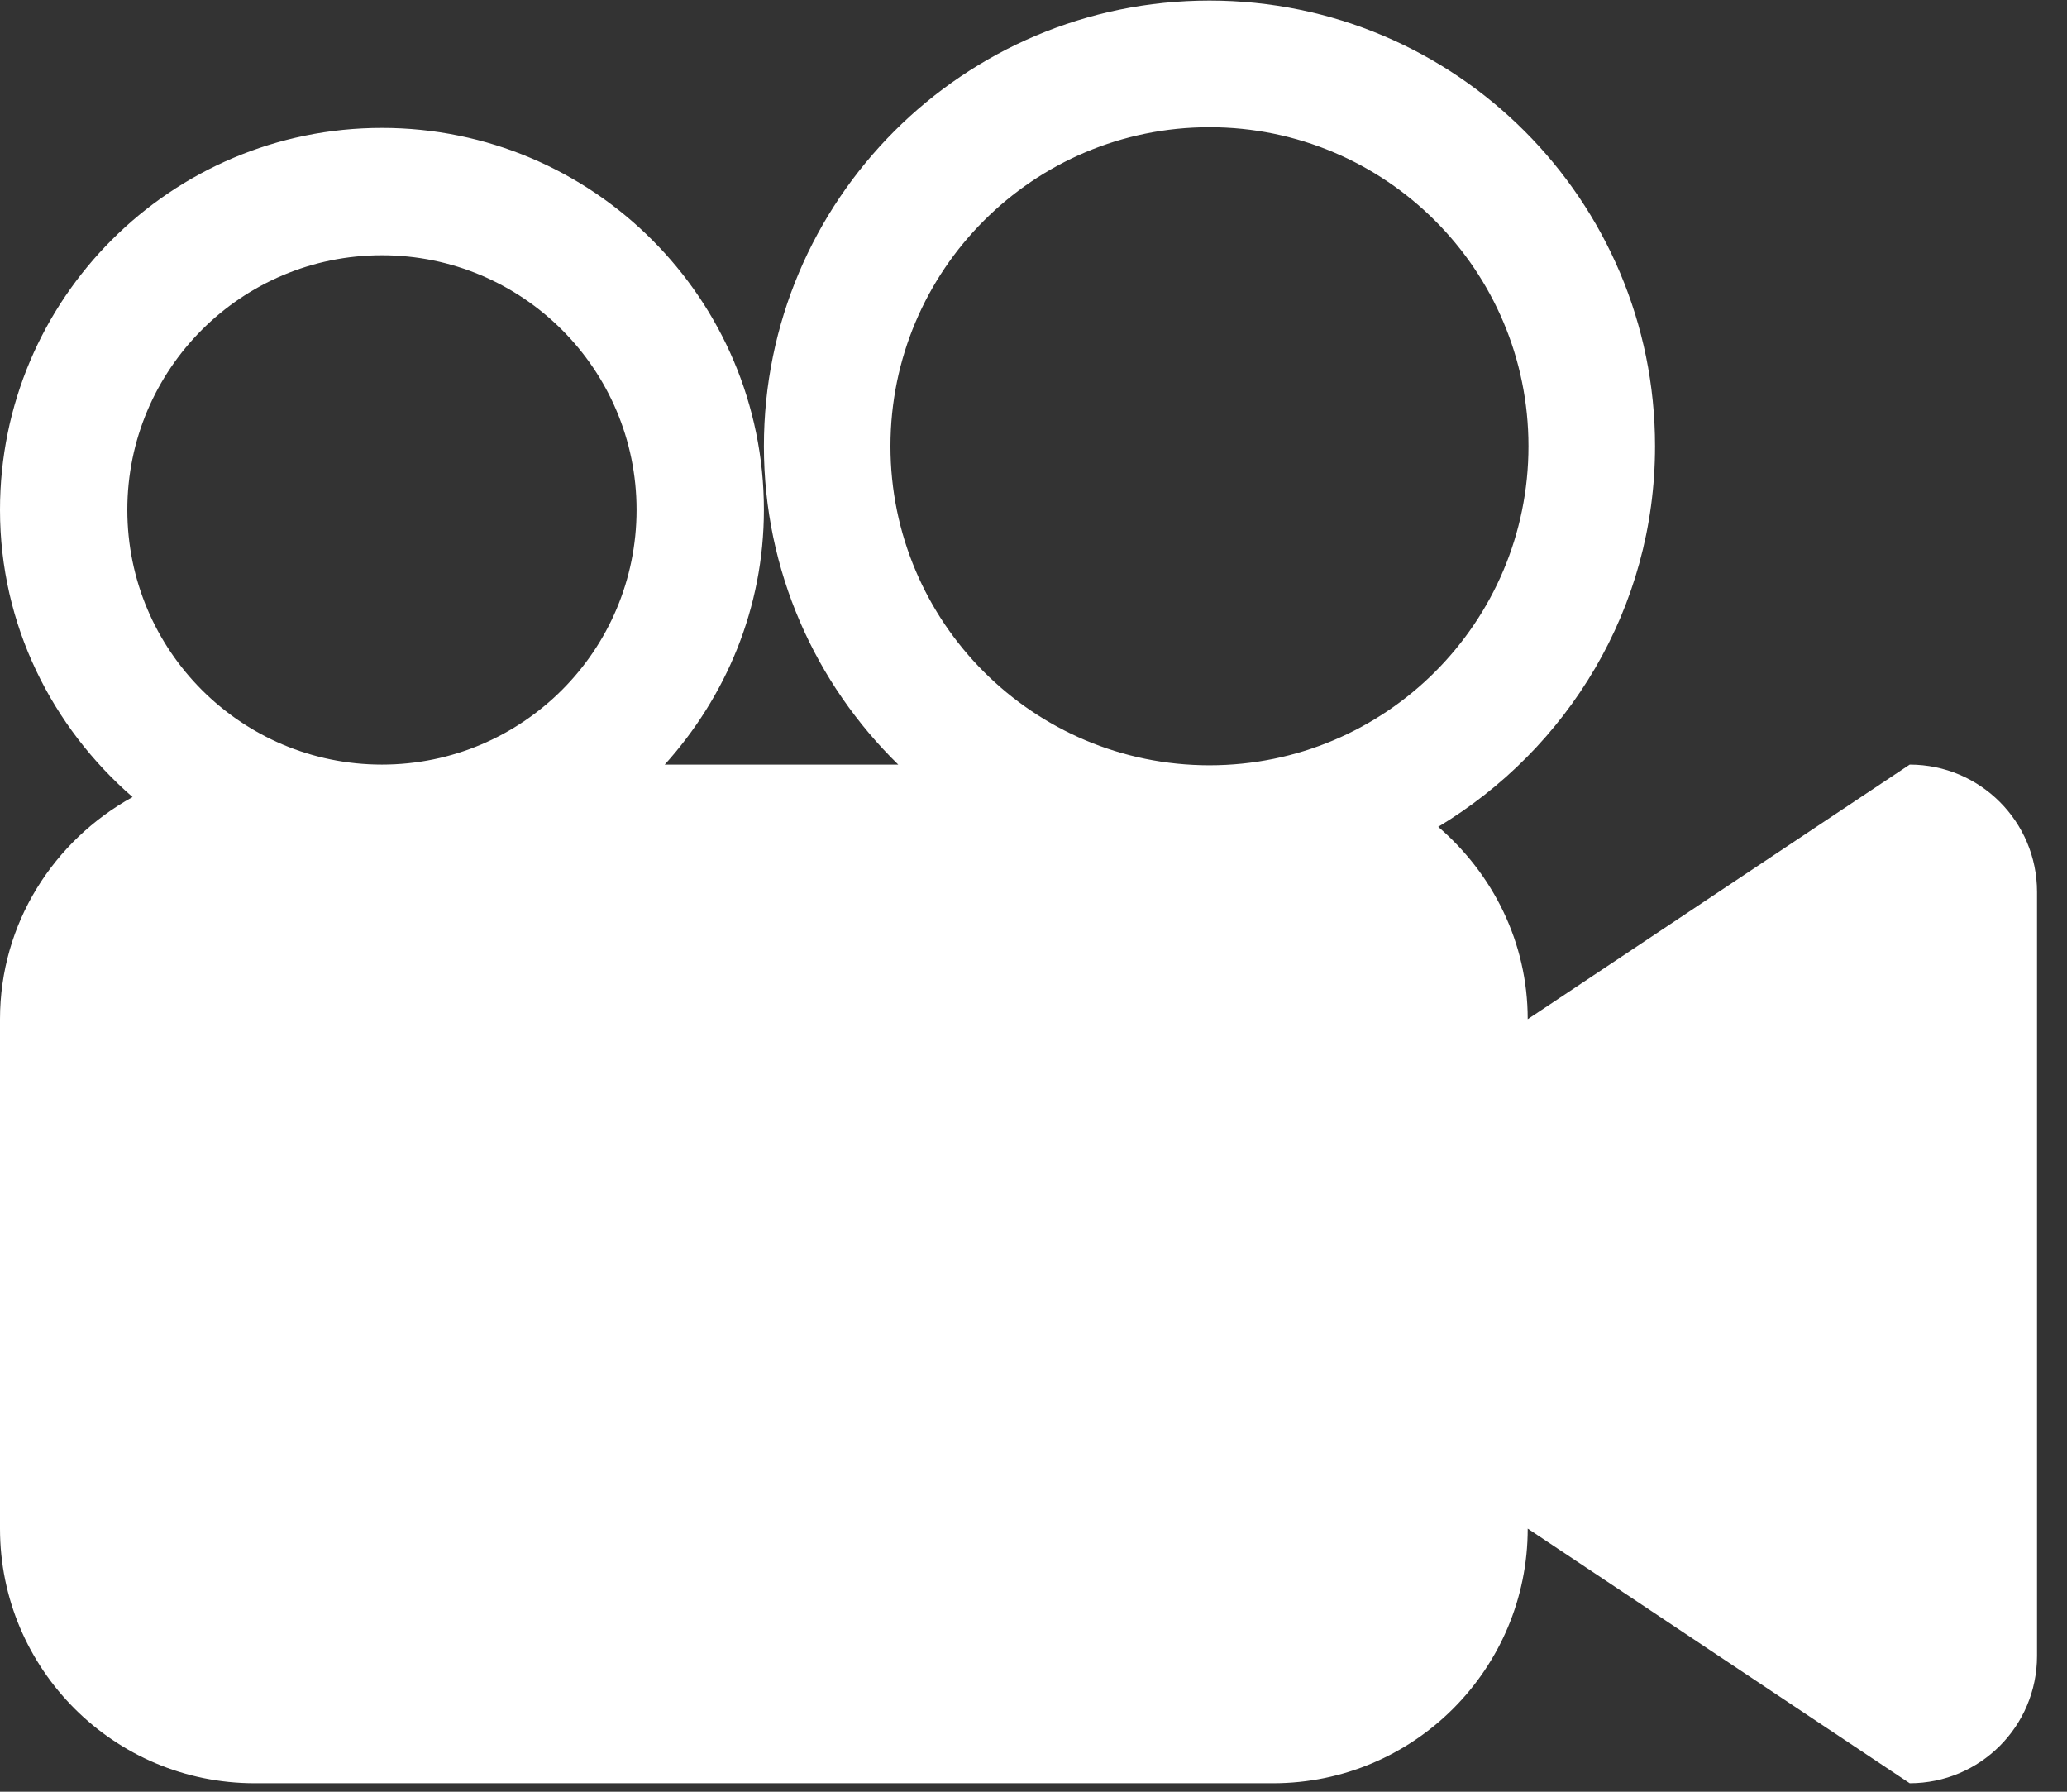<?xml version="1.0" encoding="UTF-8"?>
<svg width="30px" height="26px" viewBox="0 0 30 26" version="1.1" xmlns="http://www.w3.org/2000/svg" xmlns:xlink="http://www.w3.org/1999/xlink">
    <rect x="0" y="0" width="30" height="26" fill="#333333" stroke="none"/>
    <!-- Generator: Sketch 48.1 (47250) - http://www.bohemiancoding.com/sketch -->
    <title>Jak pracuji?</title>
    <desc>Created with Sketch.</desc>
    <defs></defs>
    <g id="PetrStary_WebSite_Blue_Vol2_Full_HD_1920_1080" stroke="none" stroke-width="1" fill="none" fill-rule="evenodd" transform="translate(-2210, -307)">
        <g id="Video" transform="translate(1740, 0)" fill="#FFFFFF">
            <g id="Video-úvod" transform="translate(120, 291)">
                <g id="Jak-pracuji?" transform="translate(350, 16)">
                    <g id="movie-symbol-of-video-camera">
                        <g id="_x33__13_">
                            <path d="M27.717,11.095 L22.173,14.79 C22.173,13.669 21.663,12.677 20.874,11.998 C22.753,10.867 24.021,8.828 24.021,6.475 C24.021,2.904 21.126,0.008 17.554,0.008 C13.982,0.008 11.087,2.904 11.087,6.475 C11.087,8.287 11.836,9.921 13.037,11.095 L9.648,11.095 C10.533,10.113 11.087,8.826 11.087,7.399 C11.087,4.337 8.605,1.856 5.543,1.856 C2.482,1.856 0,4.337 0,7.399 C0,9.07 0.755,10.55 1.924,11.566 C0.783,12.195 0,13.395 0,14.79 L0,22.182 C0,24.222 1.655,25.877 3.696,25.877 L18.478,25.877 C20.519,25.877 22.173,24.222 22.173,22.182 L27.717,25.877 C28.738,25.877 29.565,25.05 29.565,24.029 L29.565,12.943 C29.565,11.922 28.738,11.095 27.717,11.095 L27.717,11.095 Z M5.543,11.095 C3.502,11.095 1.848,9.44 1.848,7.399 C1.848,5.358 3.502,3.704 5.543,3.704 C7.584,3.704 9.239,5.358 9.239,7.399 C9.239,9.44 7.584,11.095 5.543,11.095 L5.543,11.095 Z M17.554,11.105 C14.997,11.105 12.924,9.032 12.924,6.475 C12.924,3.918 14.998,1.846 17.554,1.846 C20.11,1.846 22.184,3.918 22.184,6.475 C22.184,9.033 20.111,11.105 17.554,11.105 L17.554,11.105 Z" id="Shape"></path>
                        </g>
                    </g>
                </g>
            </g>
        </g>
    </g>
</svg>